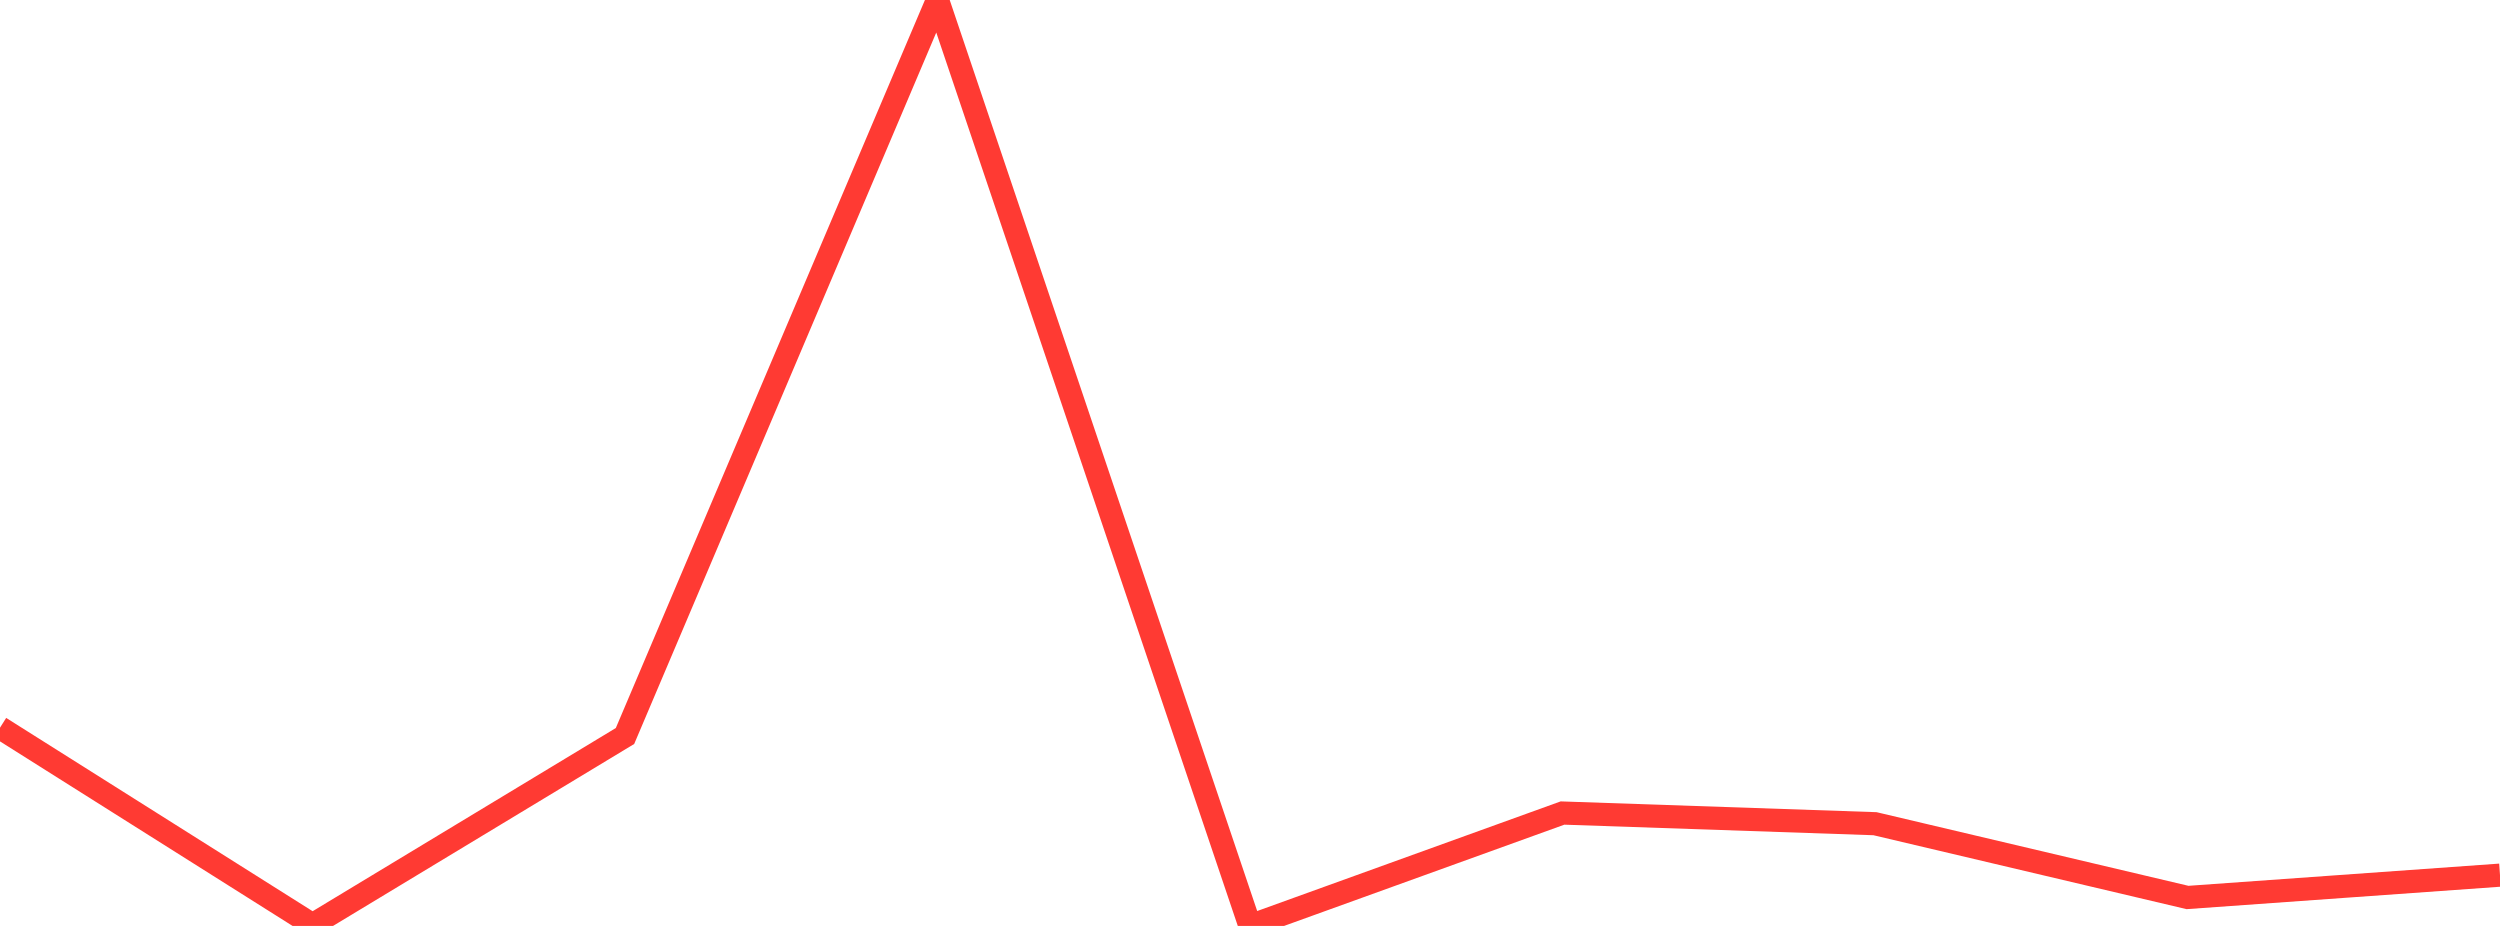 <?xml version="1.0" standalone="no"?>
<!DOCTYPE svg PUBLIC "-//W3C//DTD SVG 1.1//EN" "http://www.w3.org/Graphics/SVG/1.1/DTD/svg11.dtd">

<svg width="135" height="50" viewBox="0 0 135 50" preserveAspectRatio="none" 
  xmlns="http://www.w3.org/2000/svg"
  xmlns:xlink="http://www.w3.org/1999/xlink">


<polyline points="0.0, 39.296 16.875, 49.94 33.75, 39.744 50.625, 0.0 67.5, 50.0 84.375, 43.904 101.25, 44.48 118.125, 48.464 135.0, 47.258" fill="none" stroke="#ff3a33" stroke-width="1.25"/>

</svg>
